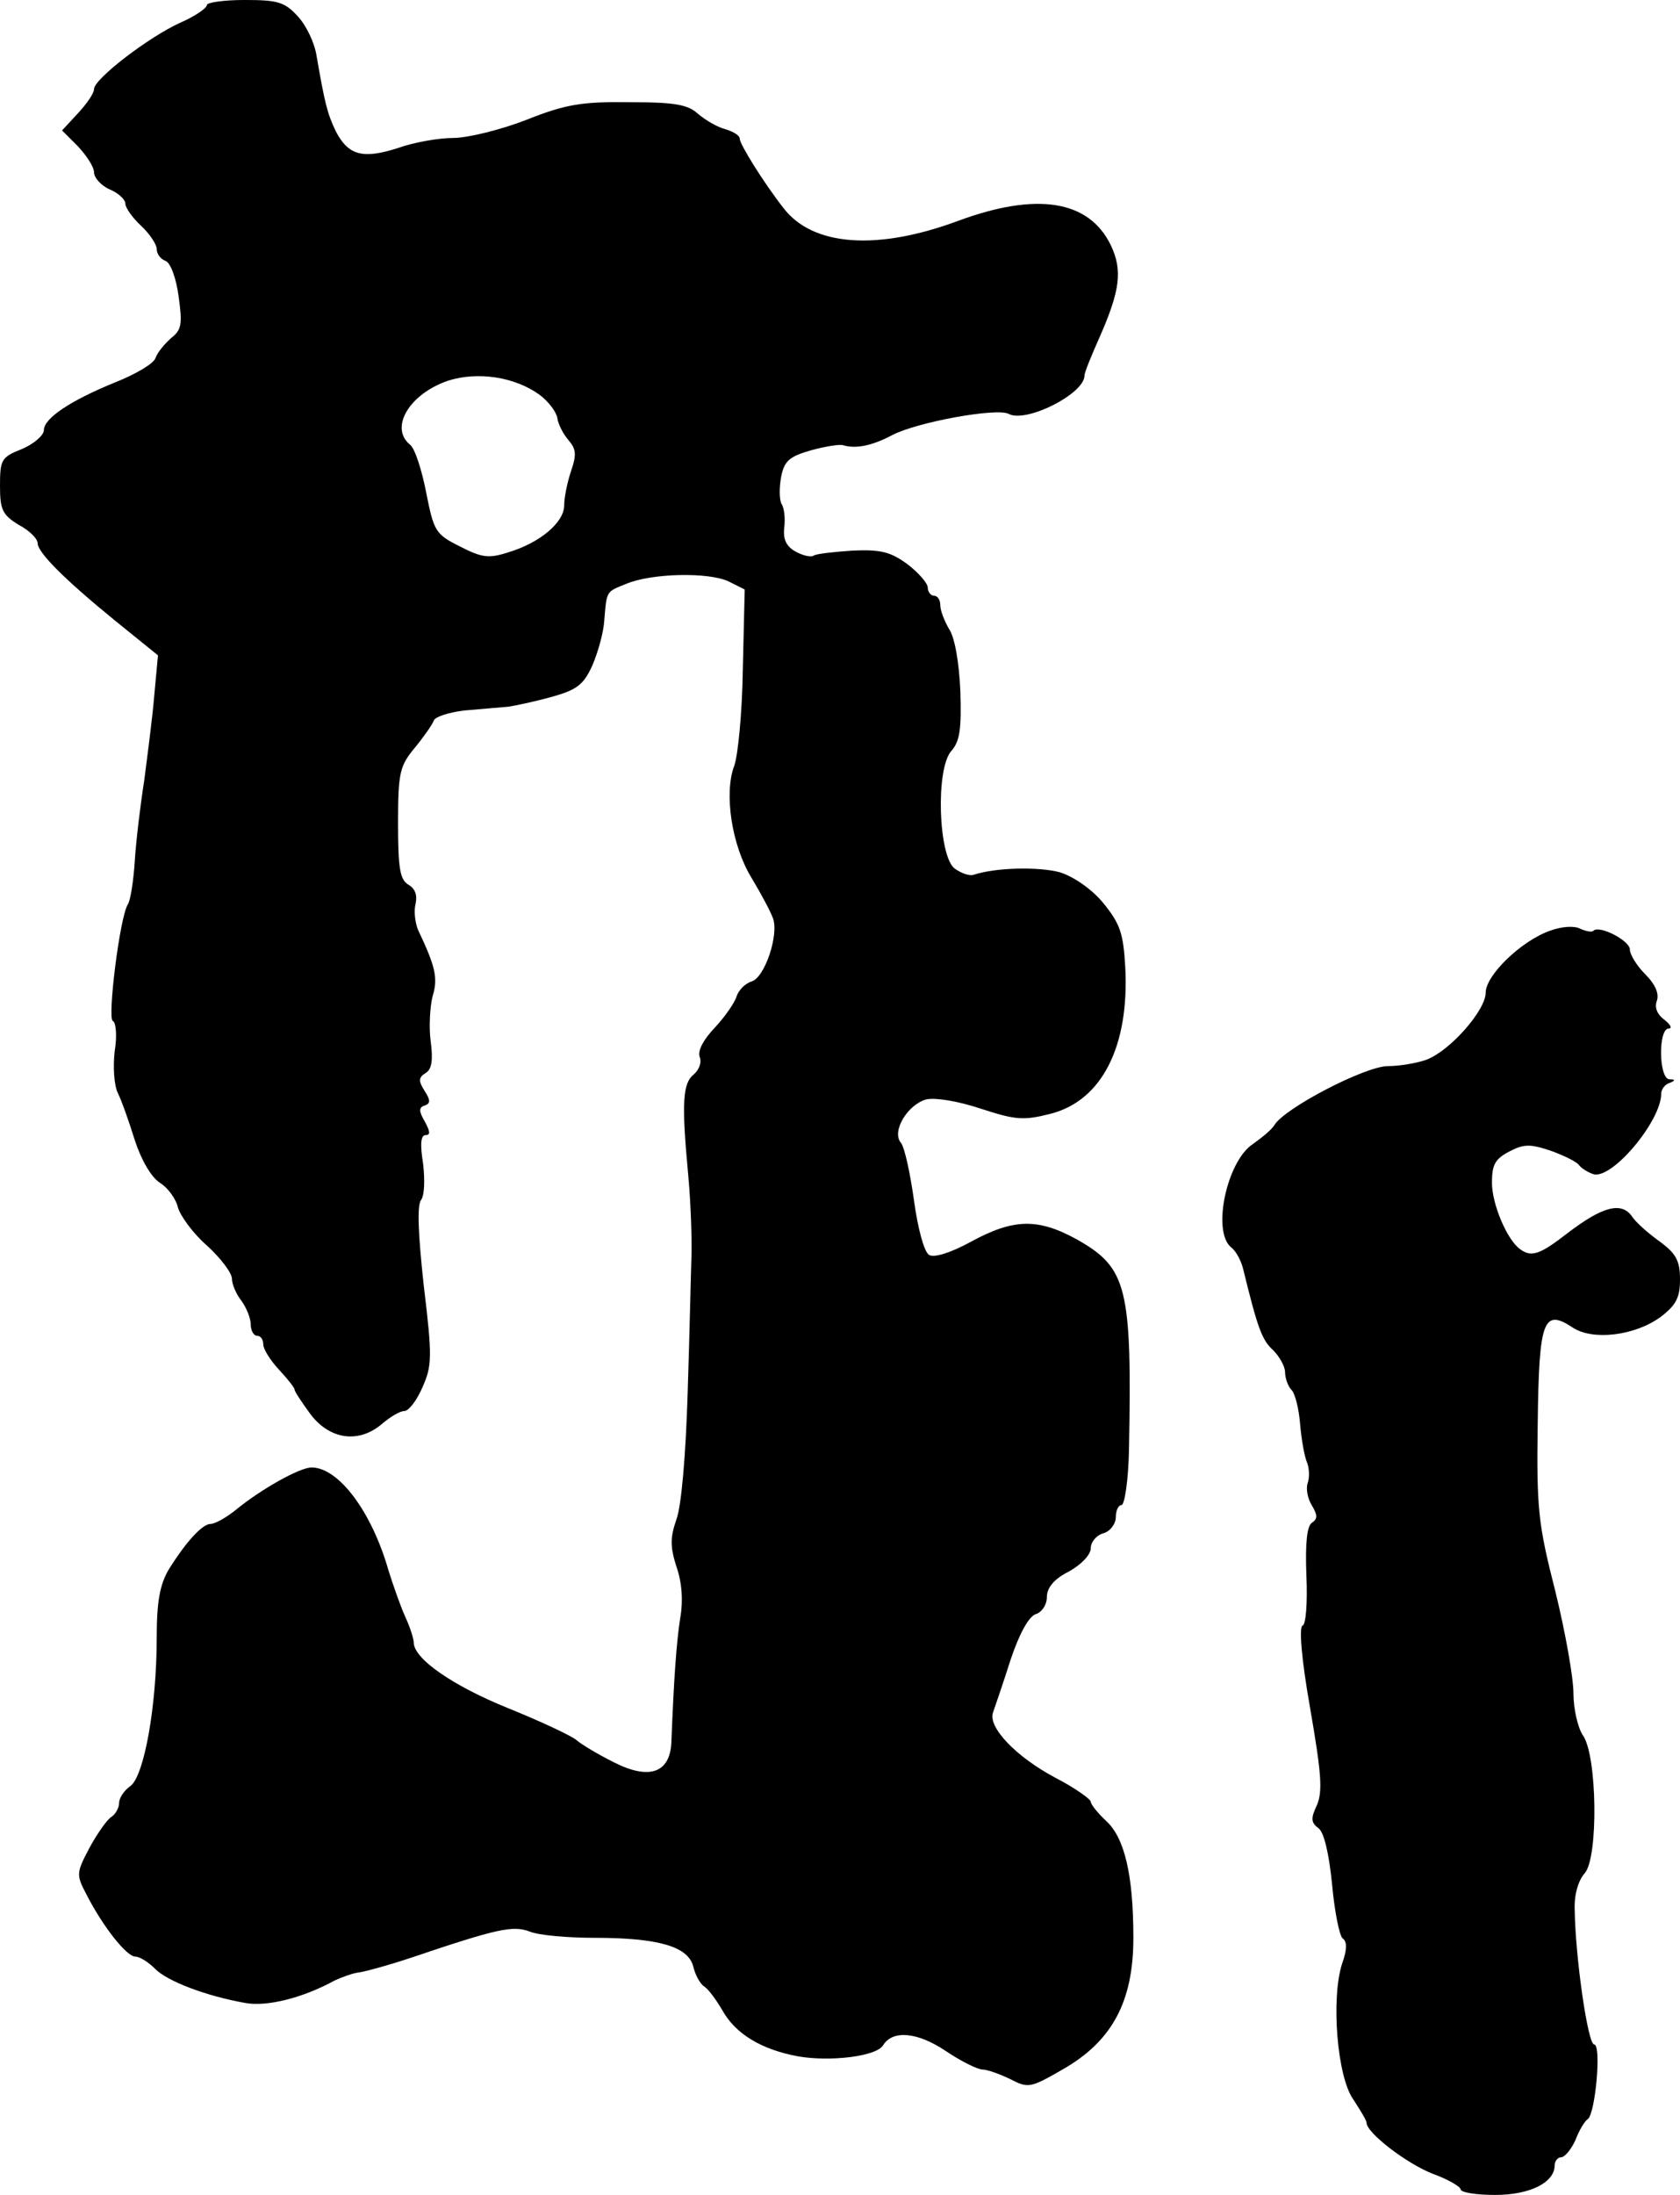 <?xml version="1.0" standalone="no"?>
<!DOCTYPE svg PUBLIC "-//W3C//DTD SVG 20010904//EN"
 "http://www.w3.org/TR/2001/REC-SVG-20010904/DTD/svg10.dtd">
<svg version="1.0" xmlns="http://www.w3.org/2000/svg"
 width="268pt" height="350pt" viewBox="0 0 268 350"
 preserveAspectRatio="xMidYMid meet">
<g transform="translate(0,350) scale(0.1,-0.1)"
fill="#000000" stroke="none">
<path d="M330 3492 c0 -5 -19 -18 -42 -28 -51 -23 -138 -90 -138 -106 0 -7
-12 -24 -26 -39 l-25 -27 25 -25 c14 -15 26 -33 26 -42 0 -8 11 -21 25 -27 14
-6 25 -16 25 -23 0 -6 11 -22 25 -35 14 -13 25 -30 25 -37 0 -8 6 -16 14 -19
8 -3 17 -27 21 -57 6 -43 5 -53 -12 -66 -10 -9 -22 -23 -25 -32 -3 -9 -32 -26
-65 -39 -71 -29 -113 -57 -113 -76 0 -8 -16 -22 -35 -30 -33 -13 -35 -17 -35
-59 0 -38 4 -46 30 -62 17 -9 30 -22 30 -29 0 -15 43 -58 124 -124 l68 -55 -6
-65 c-3 -36 -11 -96 -16 -135 -6 -38 -13 -96 -15 -128 -2 -32 -7 -63 -11 -69
-13 -20 -33 -183 -24 -186 5 -2 7 -24 3 -48 -3 -25 -1 -55 5 -67 6 -12 18 -46
27 -75 10 -31 26 -59 40 -68 13 -8 26 -26 29 -40 4 -13 24 -41 46 -60 22 -20
40 -44 40 -53 0 -9 7 -25 15 -35 8 -11 15 -28 15 -38 0 -10 5 -18 10 -18 6 0
10 -6 10 -14 0 -7 11 -25 25 -40 14 -15 25 -29 25 -32 0 -3 12 -21 26 -40 31
-40 77 -46 114 -14 13 11 28 20 35 20 7 0 20 17 29 38 15 34 16 47 2 162 -9
83 -11 129 -4 137 5 7 6 31 3 57 -5 31 -4 46 4 46 8 0 7 6 -1 21 -10 17 -10
23 -1 26 10 3 10 9 0 24 -10 16 -9 21 2 28 10 6 12 21 8 51 -3 22 -1 55 3 71
9 29 5 47 -23 106 -5 12 -7 31 -4 42 3 14 -1 24 -11 30 -14 8 -17 26 -17 99 0
81 3 91 27 120 14 17 28 37 30 43 2 6 24 13 48 16 25 2 56 5 70 6 14 2 46 9
71 16 39 11 50 19 64 50 9 21 18 53 19 72 4 48 3 45 35 58 40 17 131 19 163 4
l26 -13 -3 -127 c-1 -71 -8 -140 -14 -155 -16 -43 -4 -126 28 -178 15 -25 30
-53 34 -64 10 -26 -13 -95 -34 -101 -10 -3 -21 -14 -24 -24 -3 -10 -19 -33
-35 -50 -18 -19 -27 -36 -24 -46 4 -9 -1 -21 -9 -28 -18 -14 -20 -45 -9 -162
4 -44 6 -102 5 -130 -1 -27 -3 -125 -6 -216 -3 -99 -10 -181 -18 -202 -10 -29
-10 -43 0 -75 9 -25 11 -55 6 -83 -6 -39 -10 -96 -14 -197 -2 -49 -35 -61 -92
-32 -24 12 -51 28 -59 35 -8 7 -57 30 -109 51 -89 36 -151 79 -151 105 0 6 -6
25 -14 42 -8 18 -19 50 -26 72 -27 95 -80 165 -123 165 -19 0 -81 -35 -120
-67 -16 -13 -34 -23 -41 -23 -13 0 -39 -28 -67 -73 -14 -24 -19 -51 -19 -109
0 -108 -20 -220 -42 -236 -10 -7 -18 -19 -18 -27 0 -8 -6 -18 -12 -22 -7 -4
-23 -27 -35 -49 -21 -40 -22 -43 -5 -75 26 -51 64 -99 78 -99 7 0 21 -9 31
-19 19 -20 82 -44 145 -55 34 -6 91 8 142 36 11 5 29 12 40 13 12 2 48 12 81
23 139 47 163 52 190 42 14 -6 61 -10 103 -10 103 0 150 -14 158 -46 3 -13 11
-28 18 -32 6 -4 18 -20 28 -37 21 -38 62 -63 121 -74 52 -9 126 0 136 18 15
24 54 21 99 -9 25 -17 52 -30 59 -30 8 0 27 -7 44 -15 29 -15 32 -15 84 15 79
45 113 108 113 210 0 100 -14 159 -43 186 -14 13 -25 27 -25 31 0 4 -25 22
-56 38 -64 34 -108 81 -100 104 3 9 16 46 28 84 14 42 29 69 40 73 10 3 18 15
18 27 0 15 11 29 35 41 20 11 35 27 35 37 0 10 9 21 20 24 11 3 20 15 20 26 0
10 4 19 9 19 5 0 11 39 12 88 5 259 -3 290 -82 335 -63 35 -102 34 -170 -3
-33 -18 -59 -26 -67 -21 -8 5 -18 43 -24 87 -6 43 -15 85 -21 92 -15 18 11 61
41 69 15 3 51 -3 87 -15 55 -18 68 -19 111 -8 82 21 126 108 119 235 -3 54 -9
69 -35 101 -18 22 -47 42 -69 49 -33 9 -102 8 -138 -4 -6 -2 -19 2 -30 10 -26
19 -31 160 -5 188 13 15 16 34 14 95 -2 46 -9 86 -18 99 -7 12 -14 29 -14 38
0 8 -4 15 -10 15 -5 0 -10 6 -10 13 0 7 -15 24 -32 37 -27 20 -43 24 -88 22
-29 -2 -58 -5 -62 -8 -4 -3 -17 0 -28 6 -15 8 -21 19 -19 38 2 15 0 32 -4 38
-4 7 -4 26 -1 43 5 26 13 33 48 43 22 6 46 10 51 8 20 -6 46 -1 78 16 40 21
167 44 186 34 28 -15 121 32 121 61 0 5 11 32 24 61 33 75 37 107 18 147 -35
72 -118 85 -243 39 -129 -48 -232 -41 -279 20 -32 41 -70 102 -70 111 0 5 -10
11 -23 15 -12 3 -31 14 -43 24 -16 15 -36 19 -109 19 -76 1 -102 -3 -165 -28
-41 -16 -94 -29 -117 -29 -23 0 -63 -7 -88 -16 -56 -18 -79 -12 -99 26 -14 29
-18 46 -31 121 -3 20 -16 48 -30 63 -21 23 -32 26 -85 26 -33 0 -60 -4 -60 -8z
m530 -621 c14 -10 27 -27 29 -37 1 -10 10 -27 18 -36 12 -14 13 -23 4 -49 -6
-18 -11 -42 -11 -55 0 -27 -39 -60 -90 -75 -31 -10 -42 -8 -77 10 -38 19 -41
24 -53 85 -7 36 -18 71 -26 77 -33 27 -1 81 61 102 47 15 106 6 145 -22z"/>
<path d="M2473 2016 c-46 -16 -103 -71 -103 -99 0 -28 -57 -93 -95 -107 -14
-5 -42 -10 -61 -10 -36 0 -165 -67 -181 -94 -4 -7 -20 -20 -34 -30 -42 -27
-66 -140 -35 -165 8 -6 16 -22 19 -34 23 -94 30 -114 48 -130 10 -10 19 -26
19 -35 0 -10 5 -23 10 -28 6 -6 12 -30 14 -55 2 -24 7 -52 11 -61 4 -10 4 -25
1 -33 -3 -9 0 -25 7 -36 9 -15 9 -21 0 -27 -8 -5 -11 -32 -9 -84 2 -45 -1 -79
-6 -80 -6 -2 -2 -53 12 -132 18 -104 20 -132 11 -154 -10 -21 -10 -28 2 -37 9
-6 17 -40 22 -90 4 -44 12 -83 17 -86 7 -5 7 -18 -1 -40 -18 -56 -8 -181 18
-217 11 -17 21 -33 21 -37 0 -16 64 -65 105 -81 25 -9 45 -21 45 -25 0 -5 25
-9 55 -9 56 0 95 20 95 47 0 7 5 13 10 13 6 0 16 12 23 27 6 16 15 31 20 34
12 9 22 119 10 119 -10 0 -30 139 -31 215 -1 24 6 47 16 58 22 25 20 188 -3
220 -8 12 -15 42 -15 67 0 25 -13 98 -29 163 -27 106 -30 130 -28 267 2 166 9
184 56 153 32 -21 99 -13 140 17 25 19 31 31 31 60 0 29 -6 41 -32 60 -18 13
-39 31 -45 41 -17 23 -47 15 -102 -27 -45 -35 -58 -39 -76 -26 -21 15 -45 72
-45 106 0 29 5 38 28 50 23 12 33 12 66 1 22 -8 42 -18 45 -23 3 -4 13 -11 22
-14 29 -11 109 84 109 128 0 7 6 15 13 17 10 4 10 6 0 6 -17 1 -18 81 -1 81 6
0 3 6 -7 14 -11 8 -16 19 -12 30 4 11 -2 26 -18 42 -14 14 -25 32 -25 40 0 14
-48 39 -58 30 -2 -3 -12 -1 -21 3 -9 5 -29 4 -48 -3z"/>
</g>
</svg>
